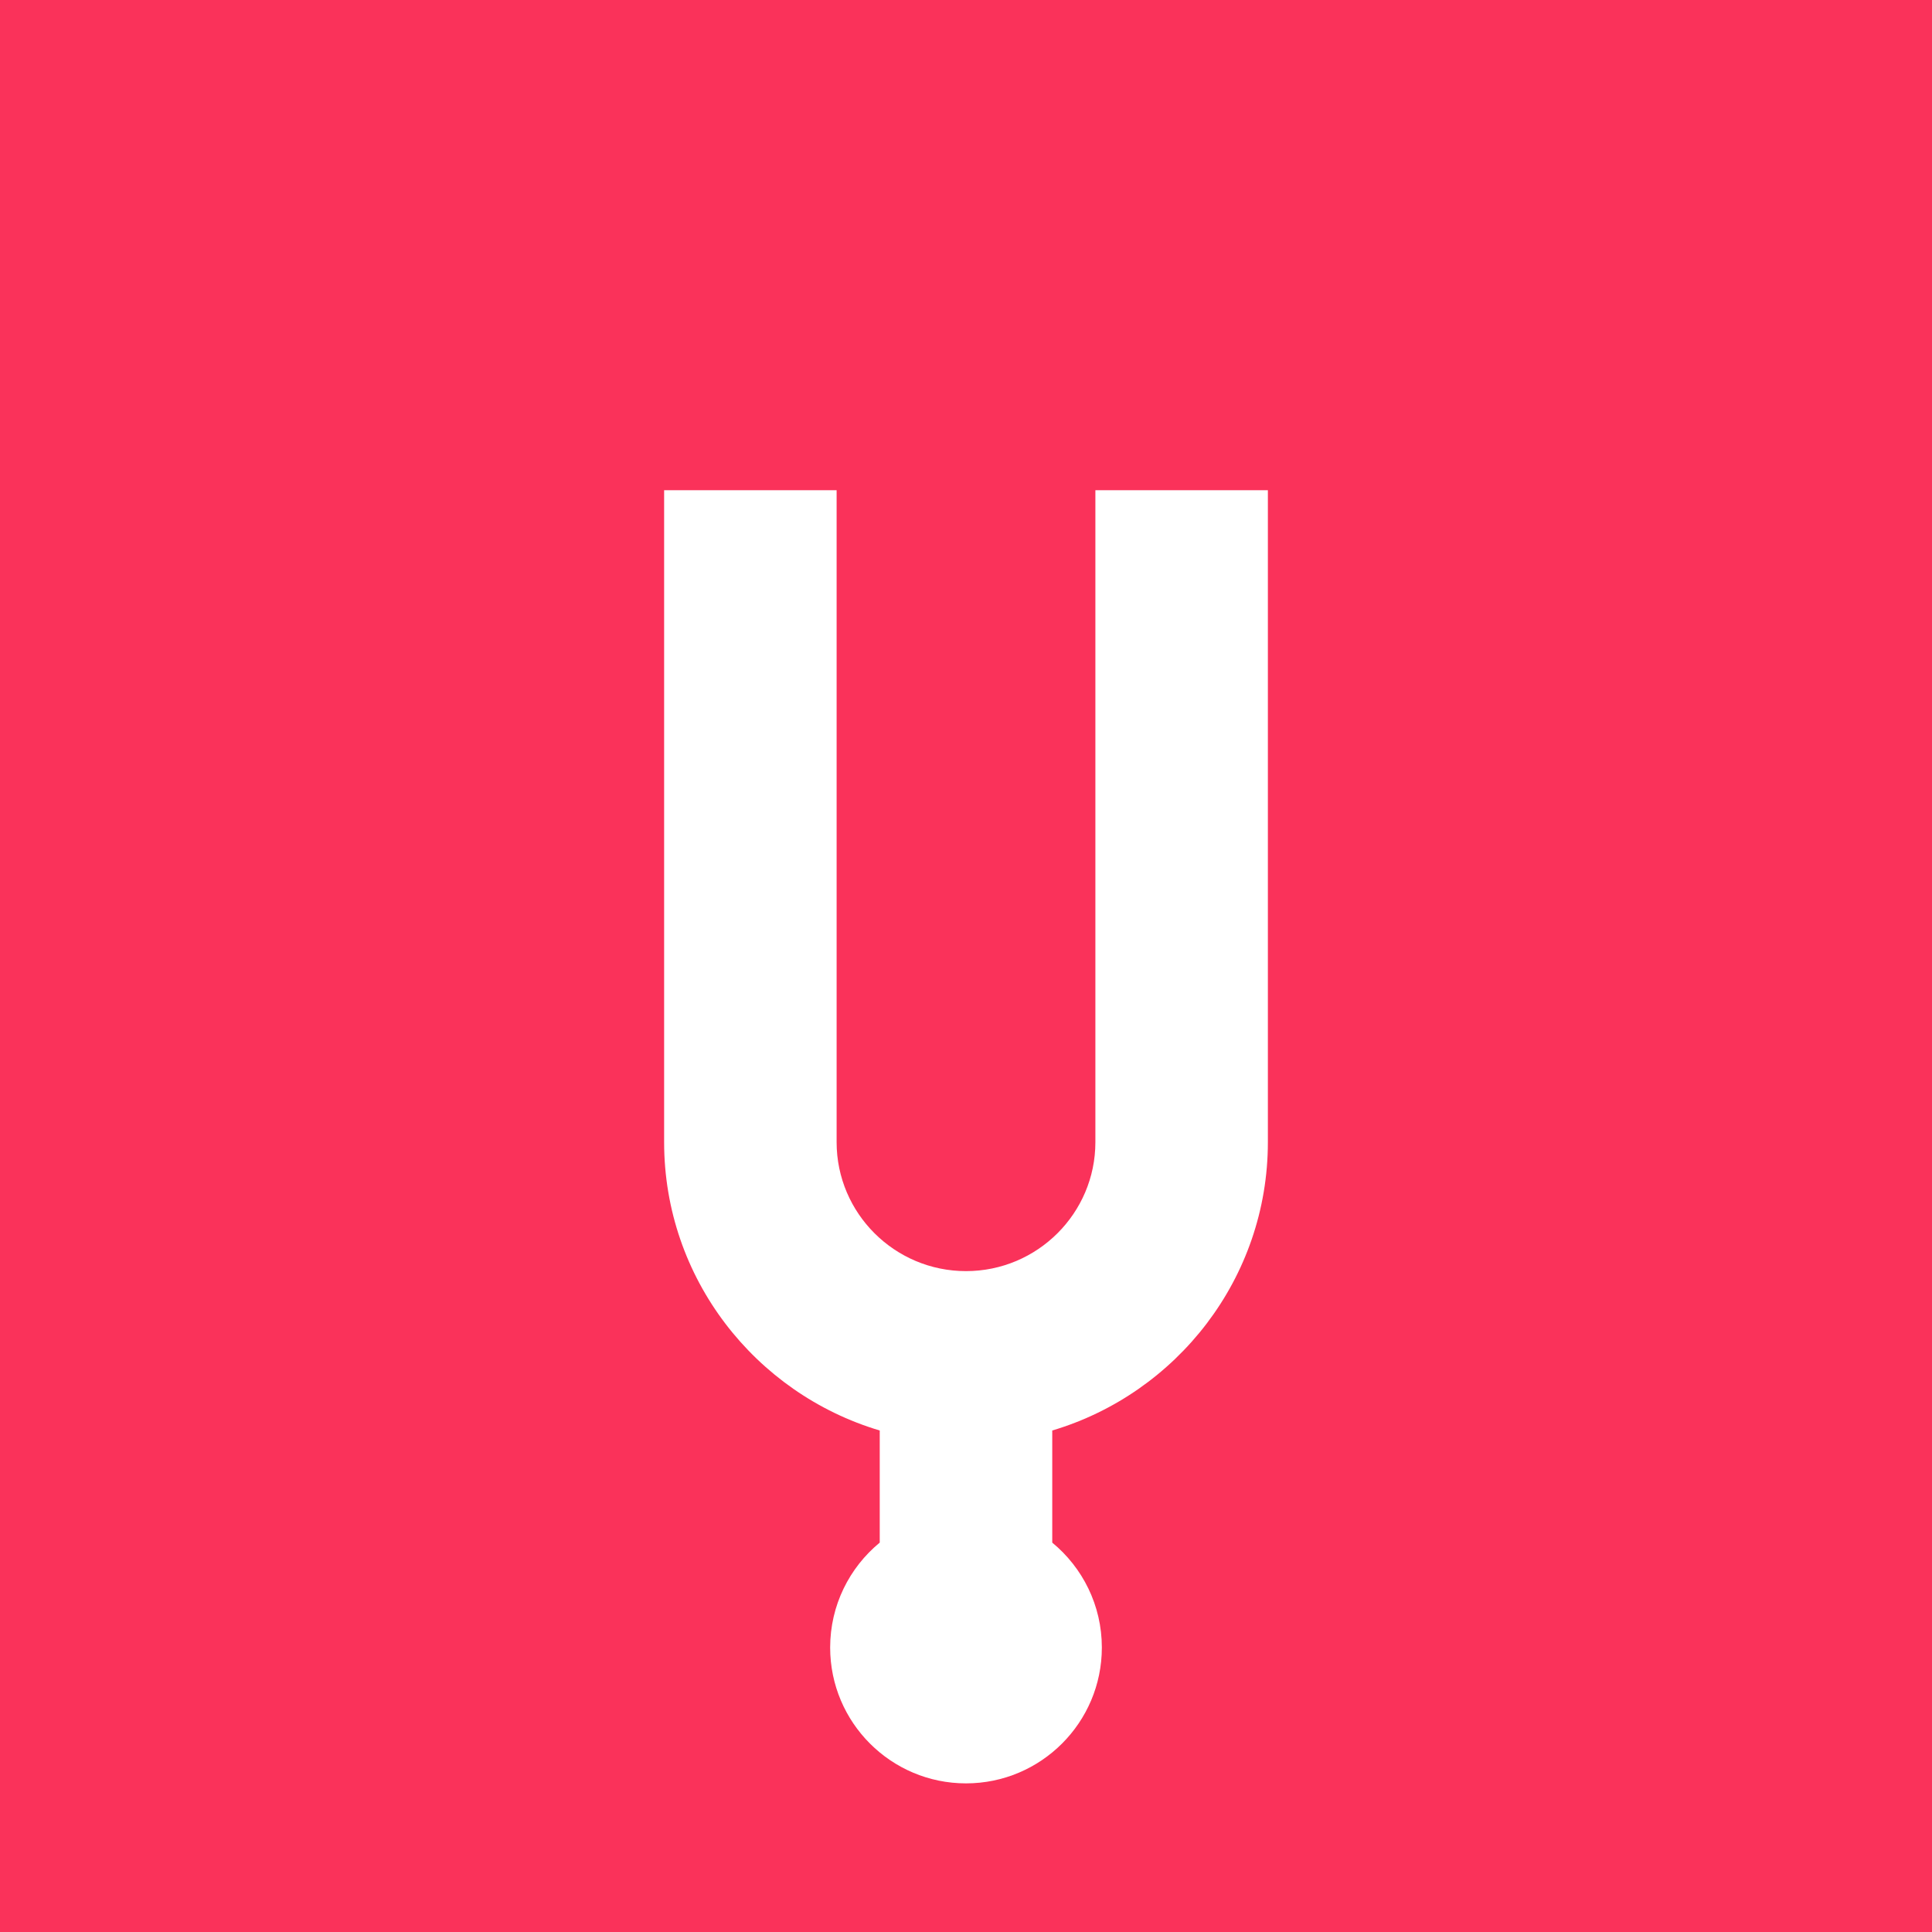 <?xml version="1.0" encoding="UTF-8" standalone="no"?><!-- Generator: Gravit.io --><svg xmlns="http://www.w3.org/2000/svg" xmlns:xlink="http://www.w3.org/1999/xlink" style="isolation:isolate" viewBox="60.917 650.323 128 128" width="128pt" height="128pt"><g><rect x="60.917" y="650.323" width="128" height="128" transform="matrix(1,0,0,1,0,0)" fill="rgb(250,50,90)"/><g><path d=" M 130.631 752.525 L 130.631 745.097 L 130.631 745.097 C 138.883 742.641 144.917 735.008 144.917 725.994 L 144.917 682.802 L 133.489 682.802 L 133.489 725.994 C 133.489 730.705 129.644 734.538 124.917 734.538 C 120.191 734.538 116.345 730.705 116.345 725.994 C 116.345 690.946 116.345 686.904 116.345 682.802 L 104.917 682.802 L 104.917 725.994 C 104.917 735.008 110.951 742.641 119.202 745.097 L 119.202 752.525 C 117.197 754.176 115.917 756.678 115.917 759.476 C 115.917 764.443 119.95 768.476 124.917 768.476 C 129.884 768.476 133.917 764.443 133.917 759.476 C 133.917 756.678 132.637 754.176 130.631 752.525 Z " fill-rule="evenodd" fill="rgb(255,255,255)"/></g></g></svg>